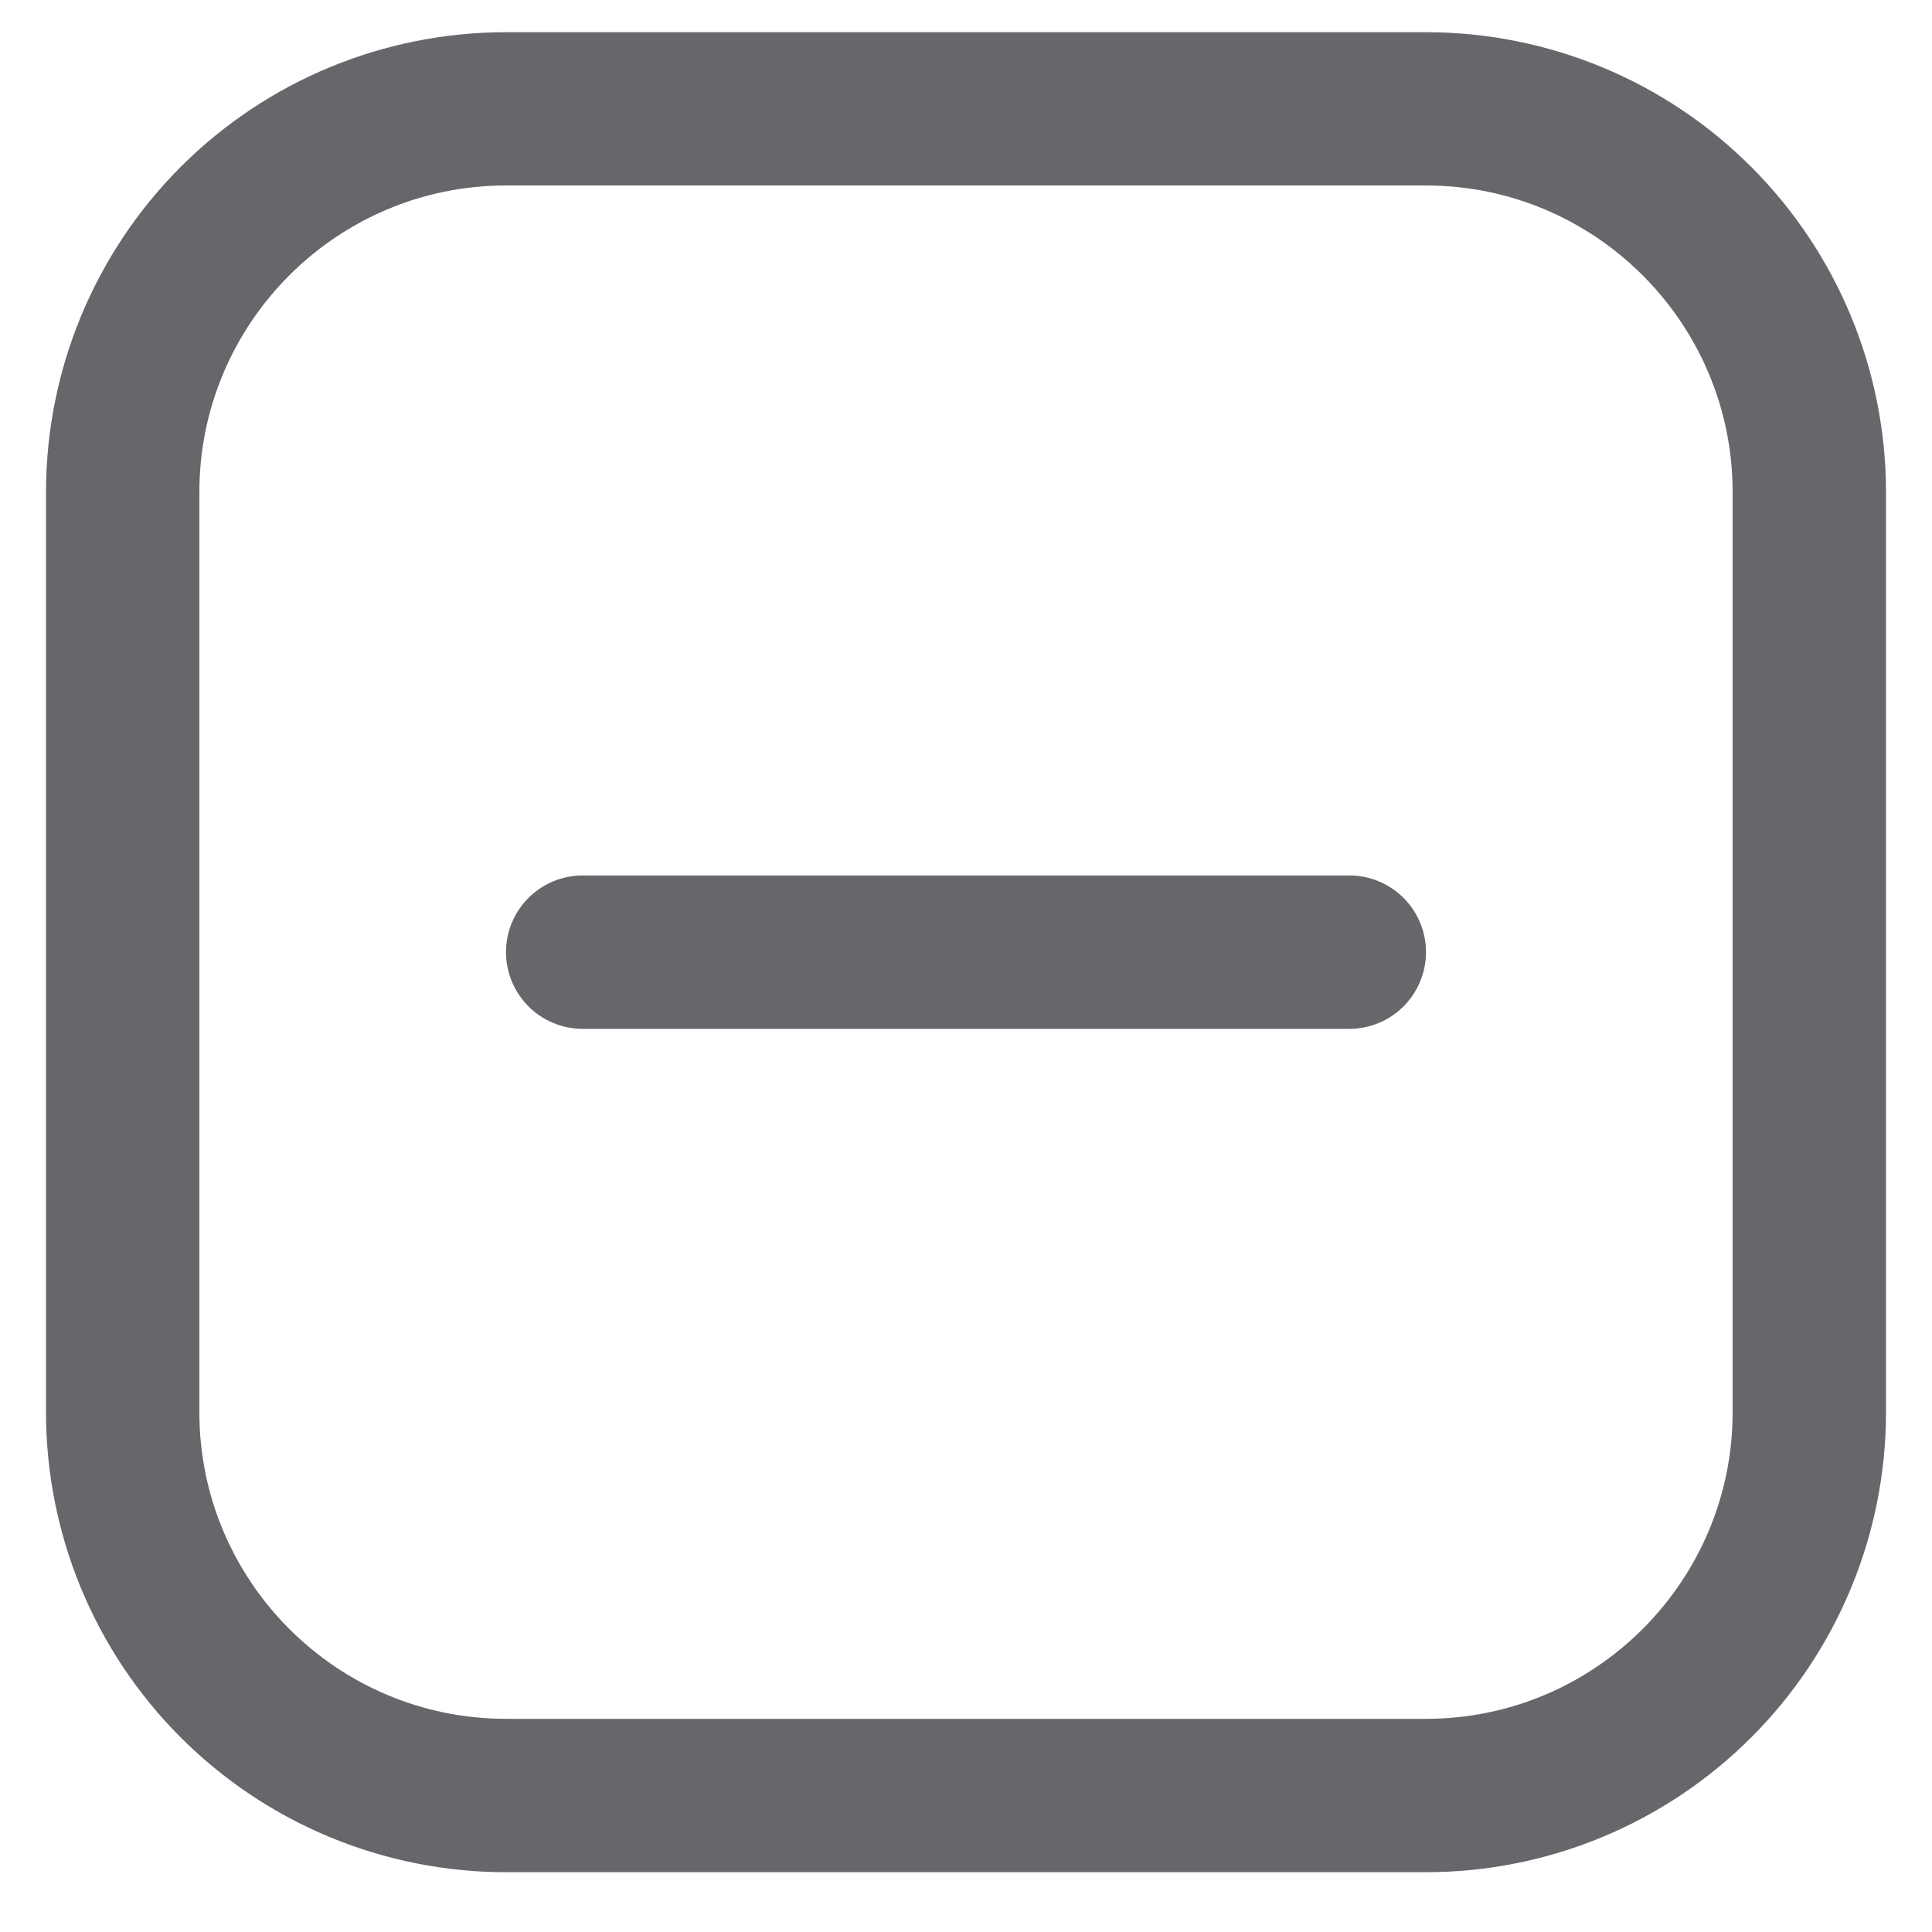 <svg width="21" height="21" viewBox="0 0 21 21" fill="none" xmlns="http://www.w3.org/2000/svg">
<path d="M15.5 2.016C17.338 2.016 18.833 3.511 18.833 5.35V15.35C18.833 17.188 17.338 18.683 15.5 18.683H5.5C3.662 18.683 2.167 17.188 2.167 15.35V5.35C2.167 3.511 3.662 2.016 5.5 2.016H15.5ZM15.5 0.35H5.5C4.174 0.35 2.902 0.876 1.964 1.814C1.027 2.752 0.5 4.024 0.5 5.35L0.5 15.35C0.5 16.676 1.027 17.948 1.964 18.885C2.902 19.823 4.174 20.35 5.5 20.35H15.5C16.826 20.35 18.098 19.823 19.035 18.885C19.973 17.948 20.5 16.676 20.5 15.35V5.35C20.5 4.024 19.973 2.752 19.035 1.814C18.098 0.876 16.826 0.35 15.5 0.35Z" fill="#24272C" fill-opacity="0.7"/>
<path d="M5.5 10.349C5.5 10.128 5.588 9.916 5.744 9.76C5.9 9.604 6.112 9.516 6.333 9.516H14.667C14.888 9.516 15.1 9.604 15.256 9.76C15.412 9.916 15.5 10.128 15.5 10.349C15.5 10.57 15.412 10.782 15.256 10.939C15.1 11.095 14.888 11.183 14.667 11.183H6.333C6.112 11.183 5.9 11.095 5.744 10.939C5.588 10.782 5.5 10.57 5.5 10.349Z" fill="#24272C" fill-opacity="0.7"/>
</svg>
